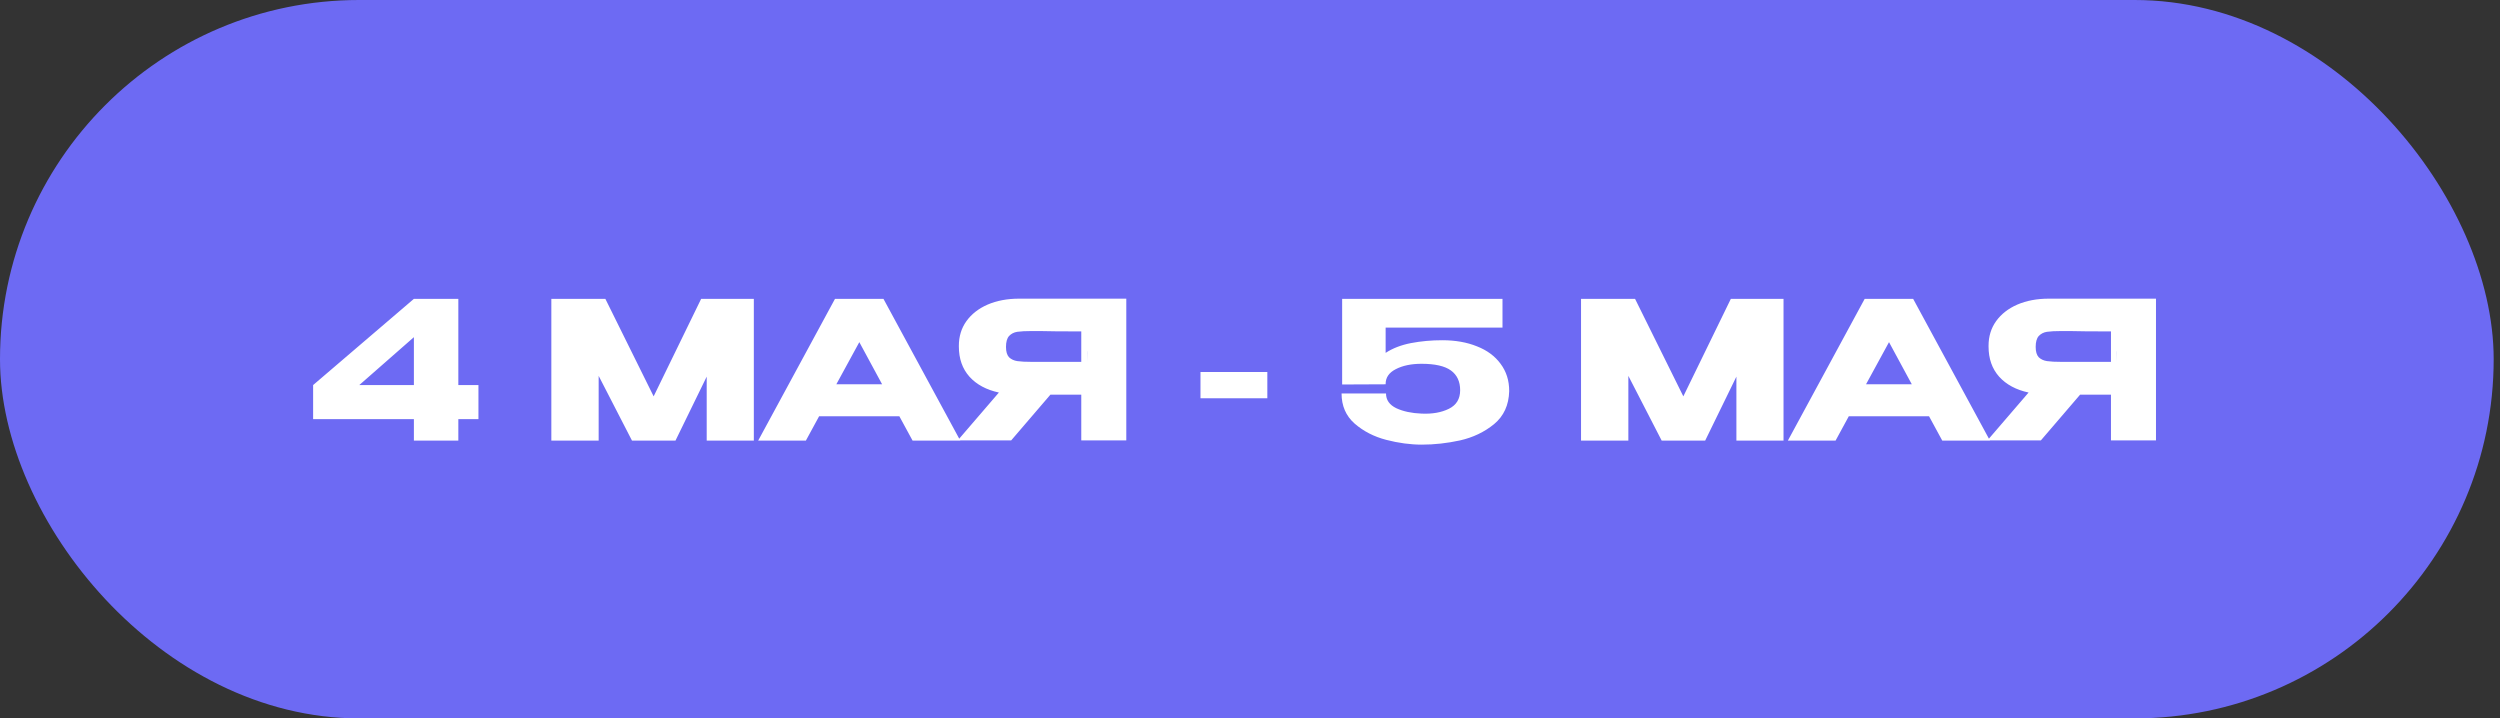 <?xml version="1.0" encoding="UTF-8"?> <svg xmlns="http://www.w3.org/2000/svg" width="261" height="75" viewBox="0 0 261 75" fill="none"><rect x="0" y="0" width="261" height="75" fill="#333333" stroke="none"/><rect width="260.34" height="75" rx="37.5" fill="#6D6AF3"></rect><path d="M47.85 40.2H49.95V43.76H47.85V46H43.21V43.76H32.69V40.2L43.21 31.2H47.85V40.2ZM43.21 35.2L37.51 40.2H43.21V35.2ZM78.7 31.2V46H73.78V39.32L70.52 46H65.98L62.5 39.24V46H57.56V31.2H63.2L68.24 41.38L73.2 31.2H78.7ZM100.253 46H95.273L93.893 43.46H85.513L84.133 46H79.153L87.173 31.2H92.233L100.253 46ZM89.713 35.72L87.313 40.12H92.093L89.713 35.72ZM113.505 37.78C113.519 36.927 113.519 36.56 113.505 36.68V37.78ZM117.585 45.98H112.885V41.2H109.665L105.565 45.98H99.985L104.285 40.98C102.979 40.7 101.952 40.147 101.205 39.32C100.472 38.493 100.105 37.447 100.105 36.18V36.1C100.105 35.127 100.365 34.273 100.885 33.54C101.419 32.793 102.159 32.213 103.105 31.8C104.065 31.387 105.165 31.18 106.405 31.18H117.585V45.98ZM107.765 34.56C107.085 34.56 106.565 34.587 106.205 34.64C105.859 34.693 105.572 34.84 105.345 35.08C105.132 35.32 105.025 35.7 105.025 36.22C105.025 36.713 105.132 37.073 105.345 37.3C105.572 37.513 105.859 37.647 106.205 37.7C106.565 37.753 107.085 37.78 107.765 37.78H107.785H112.885V34.6C110.885 34.6 109.419 34.587 108.485 34.56H107.765ZM125.33 41.58V38.84H132.31V41.58H125.33ZM157.56 40.82L152.44 40.72L157.56 40.82ZM157.56 40.84C157.52 42.293 156.994 43.44 155.98 44.28C154.967 45.107 153.78 45.673 152.42 45.98C151.074 46.273 149.747 46.42 148.44 46.42C147.24 46.42 146 46.253 144.72 45.92C143.44 45.587 142.34 45.02 141.42 44.22C140.514 43.42 140.06 42.373 140.06 41.08H144.7C144.7 41.76 145.06 42.273 145.78 42.62C146.5 42.953 147.374 43.14 148.4 43.18C149.52 43.233 150.474 43.067 151.26 42.68C152.047 42.293 152.44 41.647 152.44 40.74C152.44 39.833 152.12 39.147 151.48 38.68C150.84 38.213 149.814 37.98 148.4 37.98C147.334 37.98 146.44 38.167 145.72 38.54C145.014 38.9 144.66 39.413 144.66 40.08V40.12L140.12 40.14V31.2H156.86V34.2H144.66V36.84C145.394 36.36 146.274 36.02 147.3 35.82C148.34 35.62 149.434 35.52 150.58 35.52C151.94 35.52 153.147 35.733 154.2 36.16C155.254 36.573 156.074 37.18 156.66 37.98C157.26 38.78 157.56 39.727 157.56 40.82V40.84ZM186.2 31.2V46H181.28V39.32L178.02 46H173.48L170 39.24V46H165.06V31.2H170.7L175.74 41.38L180.7 31.2H186.2ZM207.753 46H202.773L201.393 43.46H193.013L191.633 46H186.653L194.673 31.2H199.733L207.753 46ZM197.213 35.72L194.813 40.12H199.593L197.213 35.72ZM221.005 37.78C221.019 36.927 221.019 36.56 221.005 36.68V37.78ZM225.085 45.98H220.385V41.2H217.165L213.065 45.98H207.485L211.785 40.98C210.479 40.7 209.452 40.147 208.705 39.32C207.972 38.493 207.605 37.447 207.605 36.18V36.1C207.605 35.127 207.865 34.273 208.385 33.54C208.919 32.793 209.659 32.213 210.605 31.8C211.565 31.387 212.665 31.18 213.905 31.18H225.085V45.98ZM215.265 34.56C214.585 34.56 214.065 34.587 213.705 34.64C213.359 34.693 213.072 34.84 212.845 35.08C212.632 35.32 212.525 35.7 212.525 36.22C212.525 36.713 212.632 37.073 212.845 37.3C213.072 37.513 213.359 37.647 213.705 37.7C214.065 37.753 214.585 37.78 215.265 37.78H215.285H220.385V34.6C218.385 34.6 216.919 34.587 215.985 34.56H215.265Z" fill="white"></path></svg> 